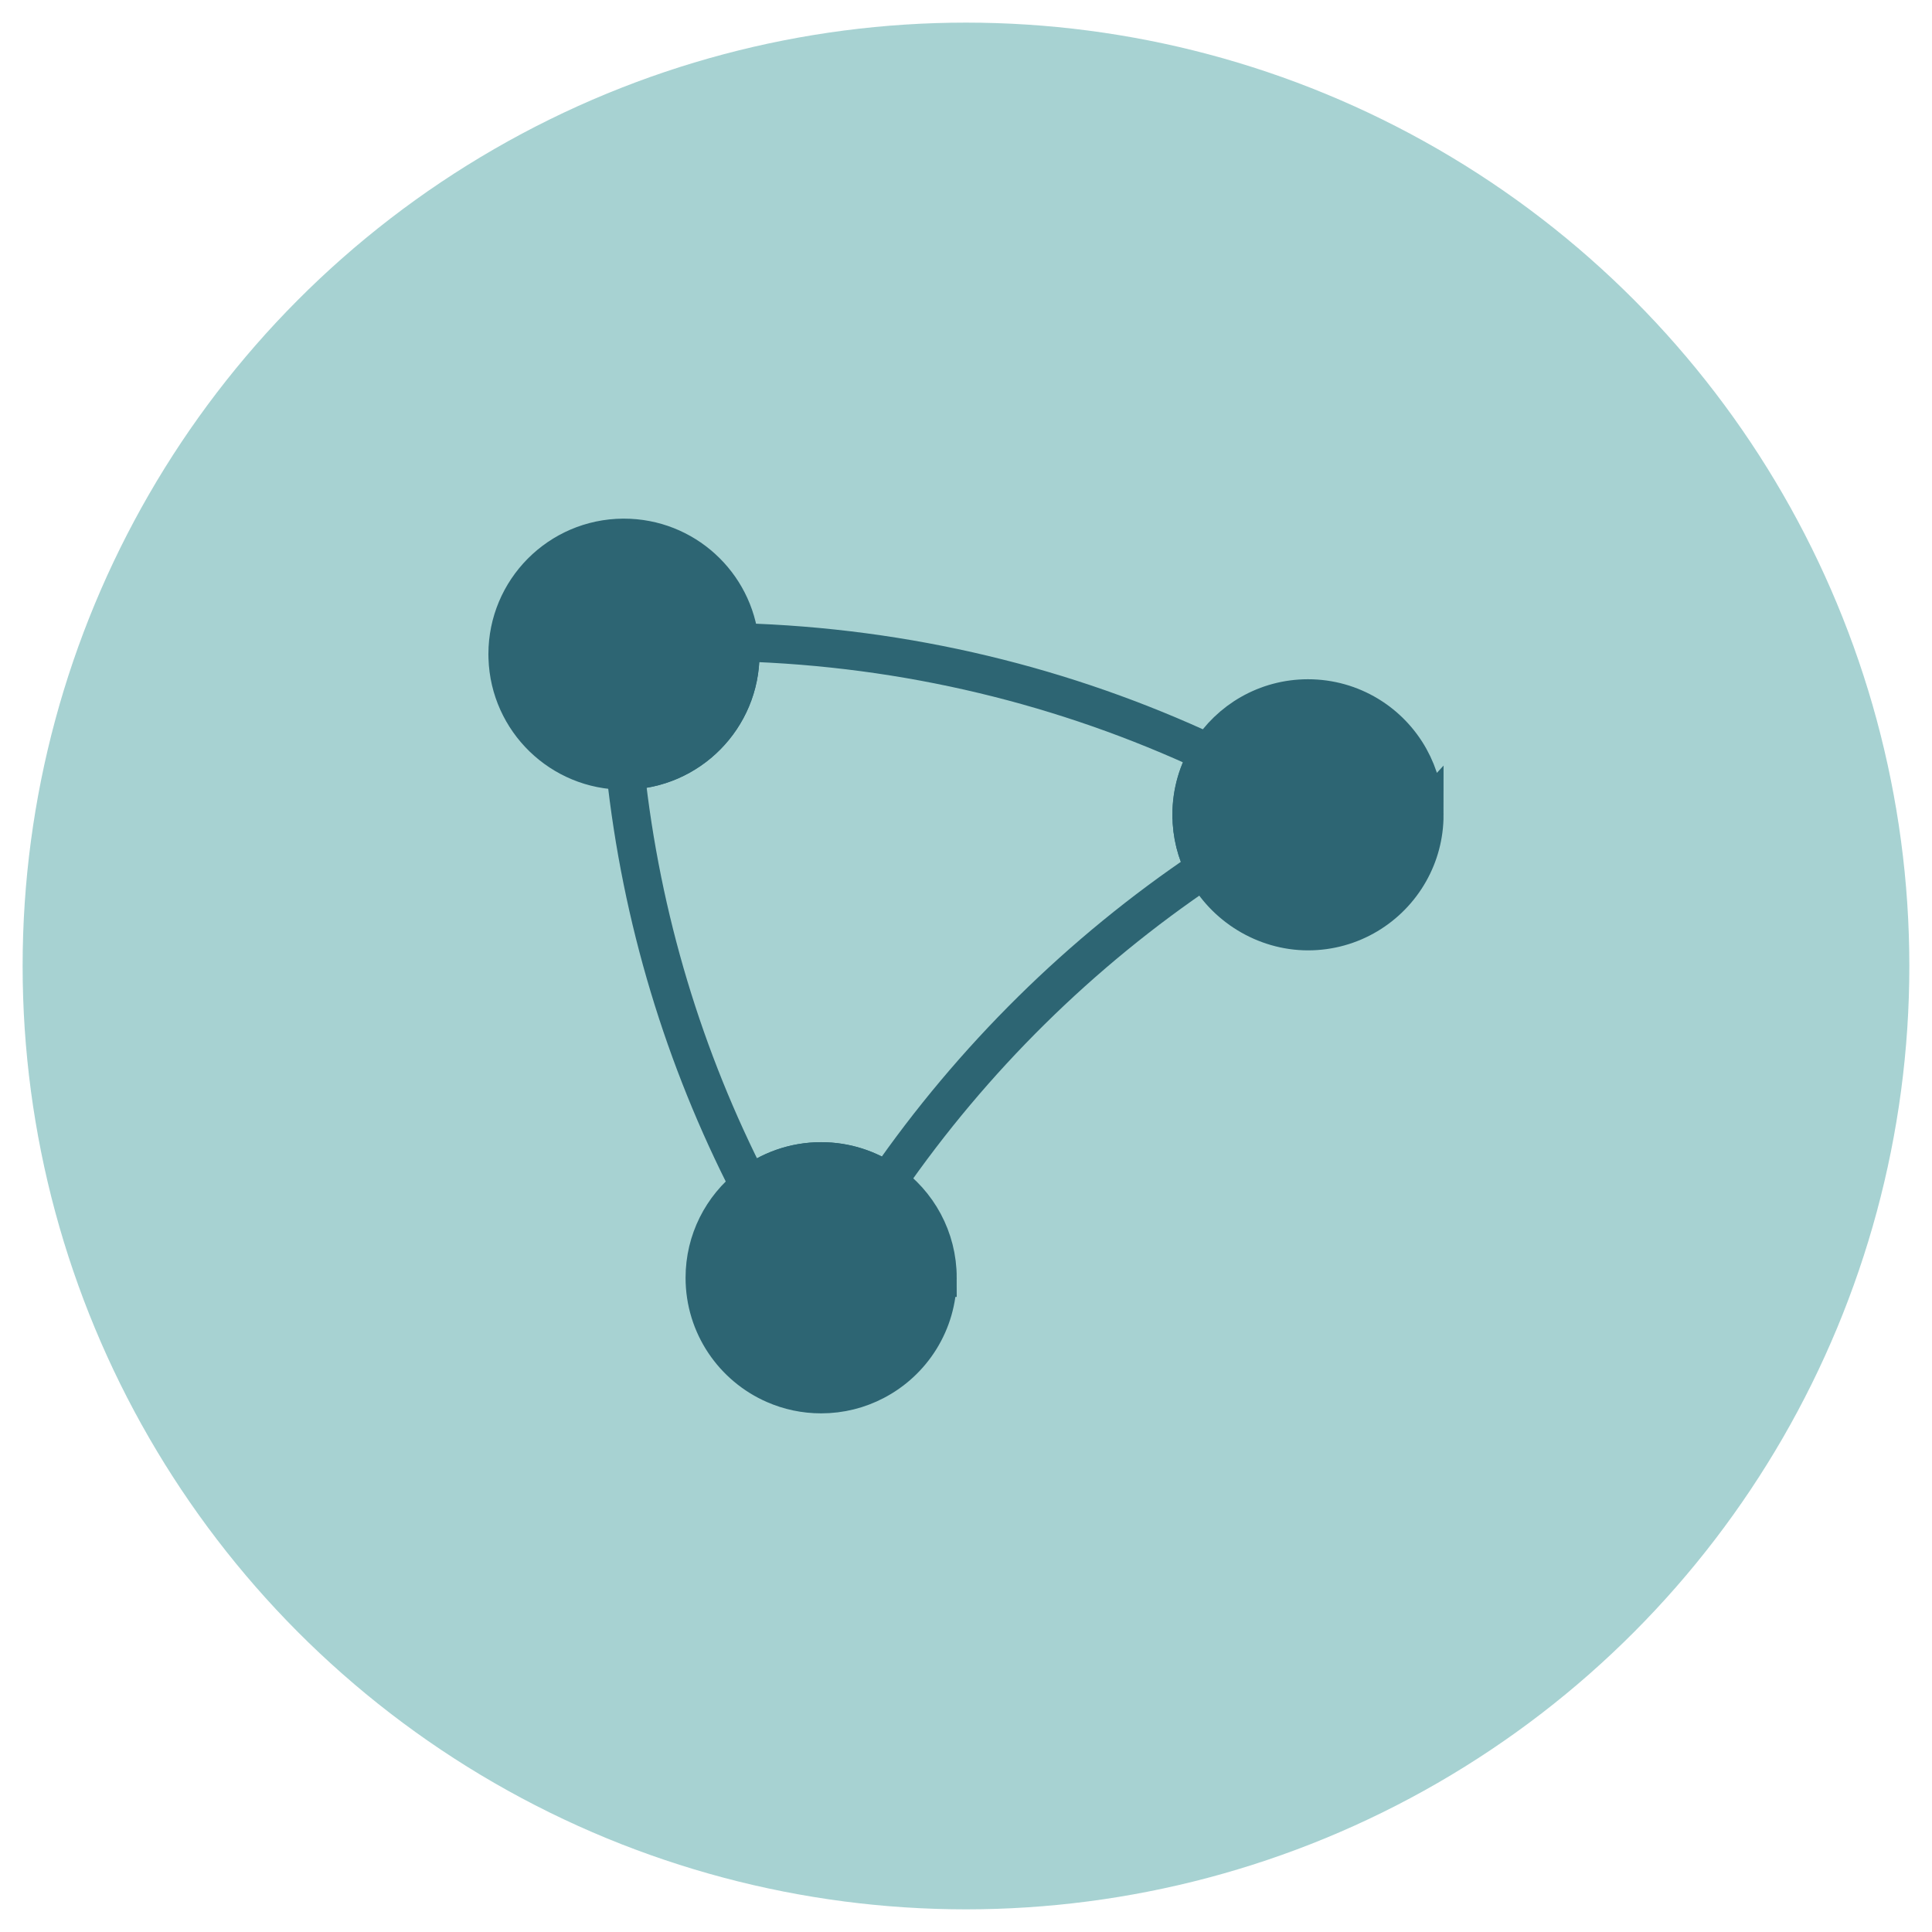 <svg xmlns="http://www.w3.org/2000/svg" id="Android-Compatible_Icon_Set_A" data-name="Android-Compatible Icon Set A" viewBox="0 0 504.75 504.75"><defs><style>      .cls-1 {        fill: #2d6573;      }      .cls-1, .cls-2 {        stroke: #2d6573;        stroke-miterlimit: 10;        stroke-width: 10px;      }      .cls-2 {        fill: none;      }      .cls-3 {        fill: #248f8f;        opacity: .4;      }    </style></defs><circle class="cls-3" cx="252.37" cy="252.37" r="246.46"></circle><g><path class="cls-1" d="M193.43,170.9c0,16.67-13.41,30.21-30.03,30.42h-.39c-16.46,0-29.86-13.07-30.39-29.4,0-.34-.02-.67-.02-1.01,0-16.72,13.48-30.28,30.17-30.41h.24c15.76,0,28.72,11.98,30.26,27.33.11,1.01.16,2.04.16,3.08Z"></path><path class="cls-1" d="M372.14,212.87c0,5.42-1.41,10.5-3.9,14.91-5.21,9.26-15.14,15.51-26.51,15.51s-21.88-6.62-26.96-16.33c-2.22-4.21-3.46-9-3.46-14.08,0-5.9,1.68-11.41,4.59-16.07,5.36-8.62,14.93-14.35,25.82-14.35,11.44,0,21.41,6.31,26.59,15.65,2.43,4.37,3.82,9.41,3.82,14.77Z"></path><path class="cls-2" d="M311.3,212.87c0,5.08,1.24,9.88,3.46,14.08-32.5,21.85-60.66,49.66-82.94,81.85-4.91-3.4-10.87-5.4-17.3-5.4-7.06,0-13.56,2.41-18.72,6.45-17.01-33.17-28.26-69.79-32.41-108.55,16.62-.21,30.03-13.75,30.03-30.42,0-1.04-.05-2.06-.16-3.08,43.72,1.25,85.2,11.51,122.62,28.98-2.91,4.66-4.59,10.17-4.59,16.07Z"></path><path class="cls-1" d="M244.95,333.83c0,11.74-6.65,21.93-16.4,26.99-4.19,2.19-8.96,3.43-14.02,3.43-4.32,0-8.42-.9-12.14-2.53-10.76-4.68-18.28-15.41-18.28-27.89,0-9.74,4.58-18.4,11.7-23.97,5.16-4.04,11.66-6.45,18.72-6.45,6.42,0,12.38,1.99,17.3,5.4,7.93,5.48,13.12,14.65,13.12,25.02Z"></path></g></svg>